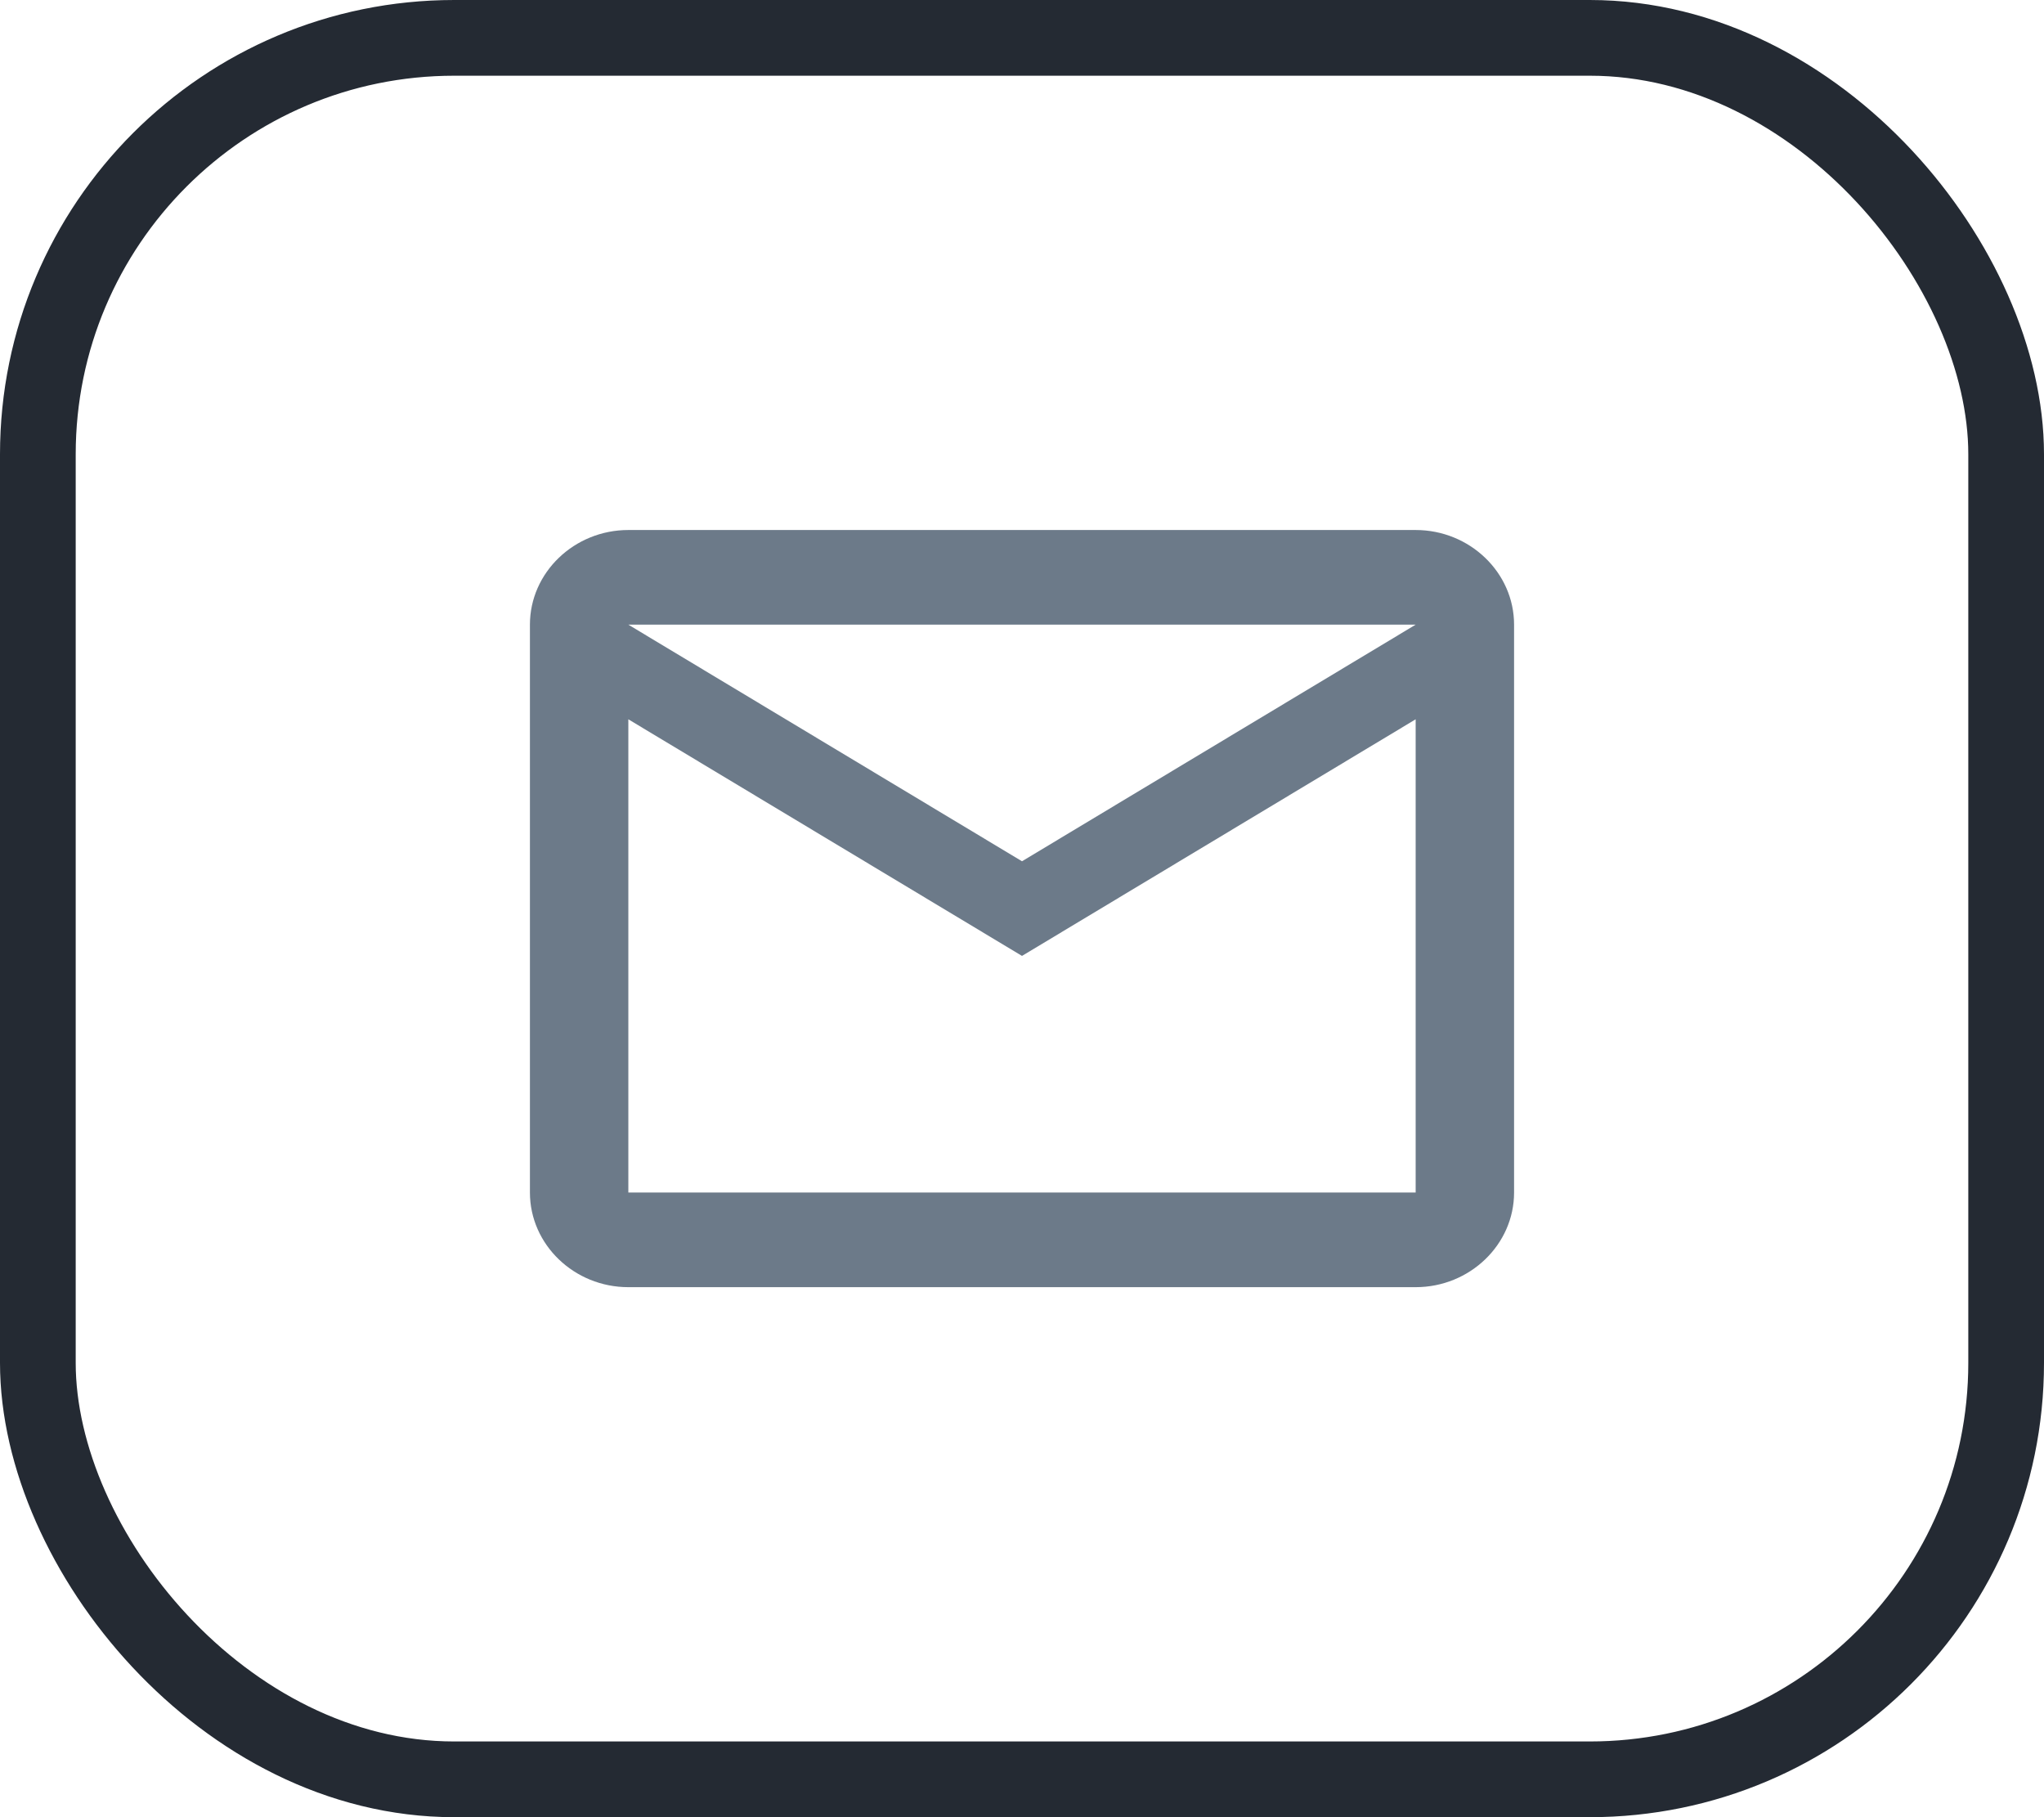 <svg width="27" height="24" viewBox="0 0 27 24" fill="none" xmlns="http://www.w3.org/2000/svg">
<rect x="0.5" y="0.5" width="26" height="23" rx="5.5" stroke="#242A33"/>
<path d="M20 8.25C20 7.562 19.415 7 18.7 7H8.3C7.585 7 7 7.562 7 8.25V15.75C7 16.438 7.585 17 8.3 17H18.7C19.415 17 20 16.438 20 15.75V8.25ZM18.7 8.25L13.5 11.375L8.3 8.25H18.7ZM18.7 15.75H8.3V9.5L13.5 12.625L18.7 9.5V15.75Z" fill="#6C7A89"/>
</svg>
